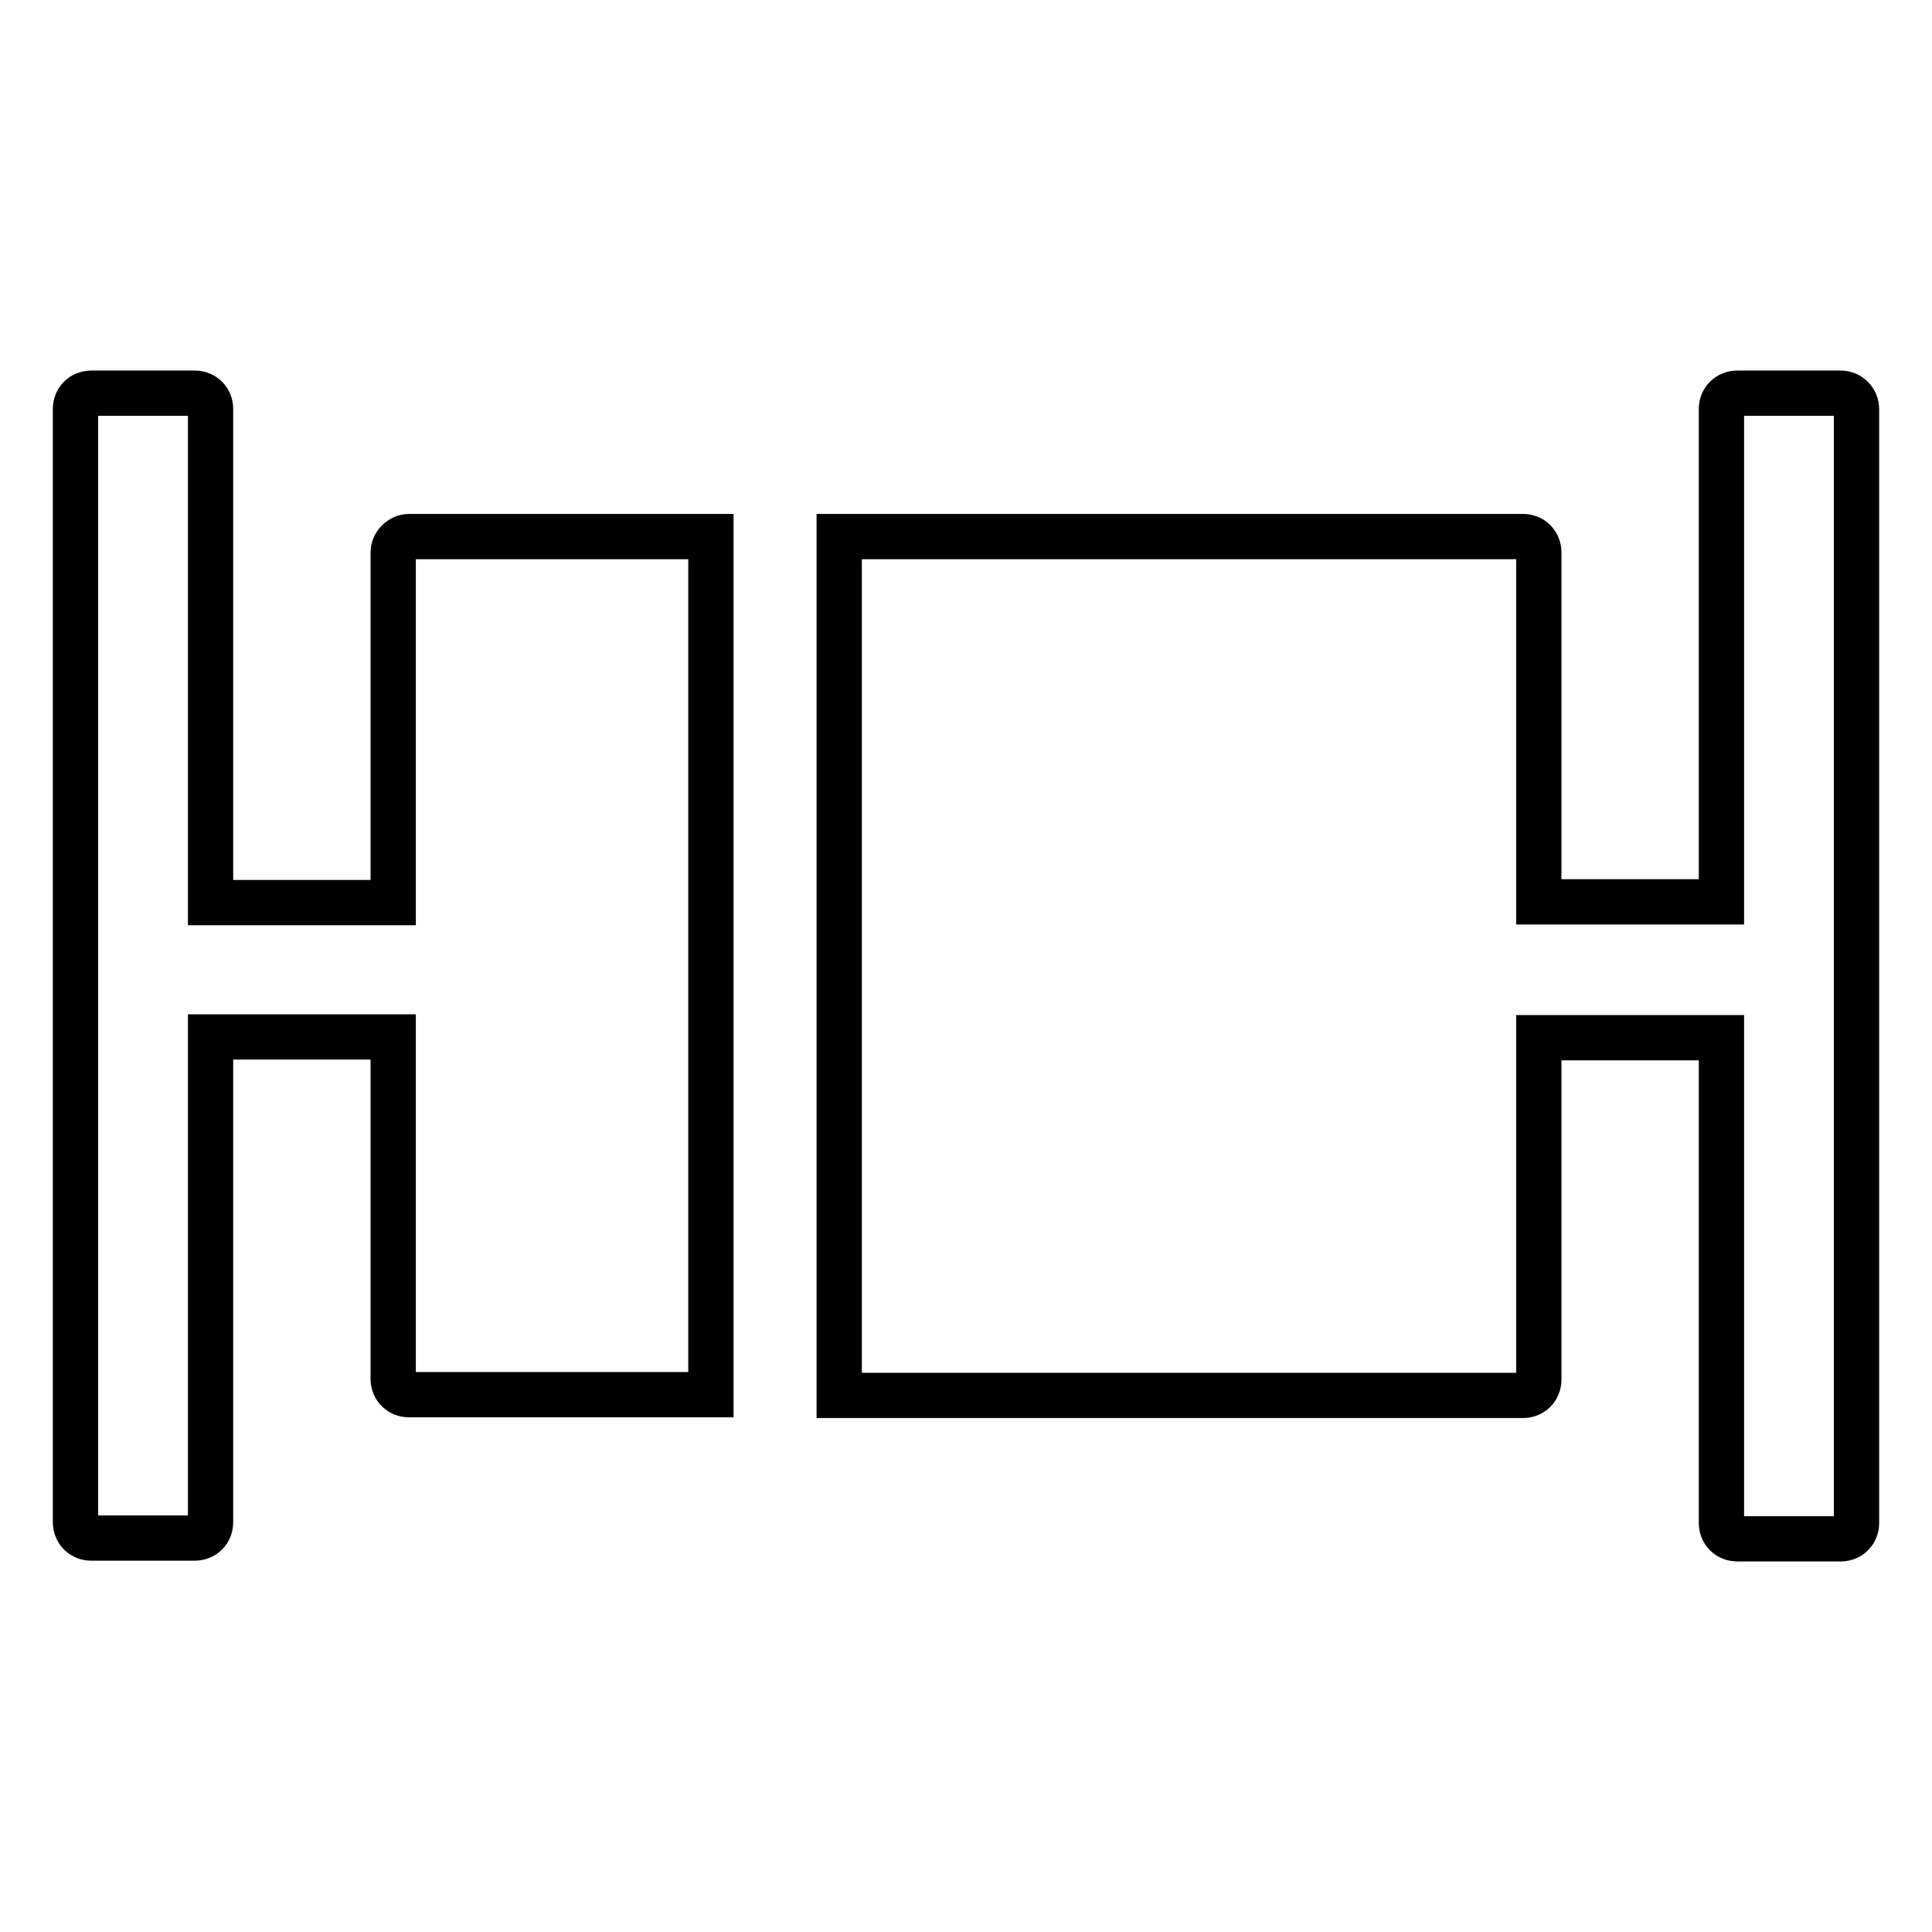 <?xml version="1.0" encoding="utf-8"?>
<!-- Svg Vector Icons : http://www.onlinewebfonts.com/icon -->
<!DOCTYPE svg PUBLIC "-//W3C//DTD SVG 1.1//EN" "http://www.w3.org/Graphics/SVG/1.1/DTD/svg11.dtd">
<svg version="1.1" xmlns="http://www.w3.org/2000/svg" xmlns:xlink="http://www.w3.org/1999/xlink" x="0px" y="0px" viewBox="0 0 256 256" enable-background="new 0 0 256 256" xml:space="preserve">
<g> <path stroke-width="6" fill-opacity="0" stroke="#000000"  d="M243.9,52.1h-13.7c-1.2,0-2.1,0.9-2.1,2.1v65.3h-24.2V73.2c0-1.2-0.9-2.1-2.1-2.1h-90.6v113.8h90.6 c1.2,0,2.1-0.9,2.1-2.1v-45.3h24.2v64.3c0,1.2,0.9,2.1,2.1,2.1h13.7c1.2,0,2.1-0.9,2.1-2.1V54.2C246,53.1,245.1,52.1,243.9,52.1z  M52.1,73.2v46.4H27.9V54.2c0-1.2-0.9-2.1-2.1-2.1H12.1c-1.2,0-2.1,0.9-2.1,2.1v147.5c0,1.2,0.9,2.1,2.1,2.1h13.7 c1.2,0,2.1-0.9,2.1-2.1v-64.3h24.2v45.3c0,1.2,0.9,2.1,2.1,2.1h40V71.1h-40C53.1,71.1,52.1,72.1,52.1,73.2z"/></g>
</svg>